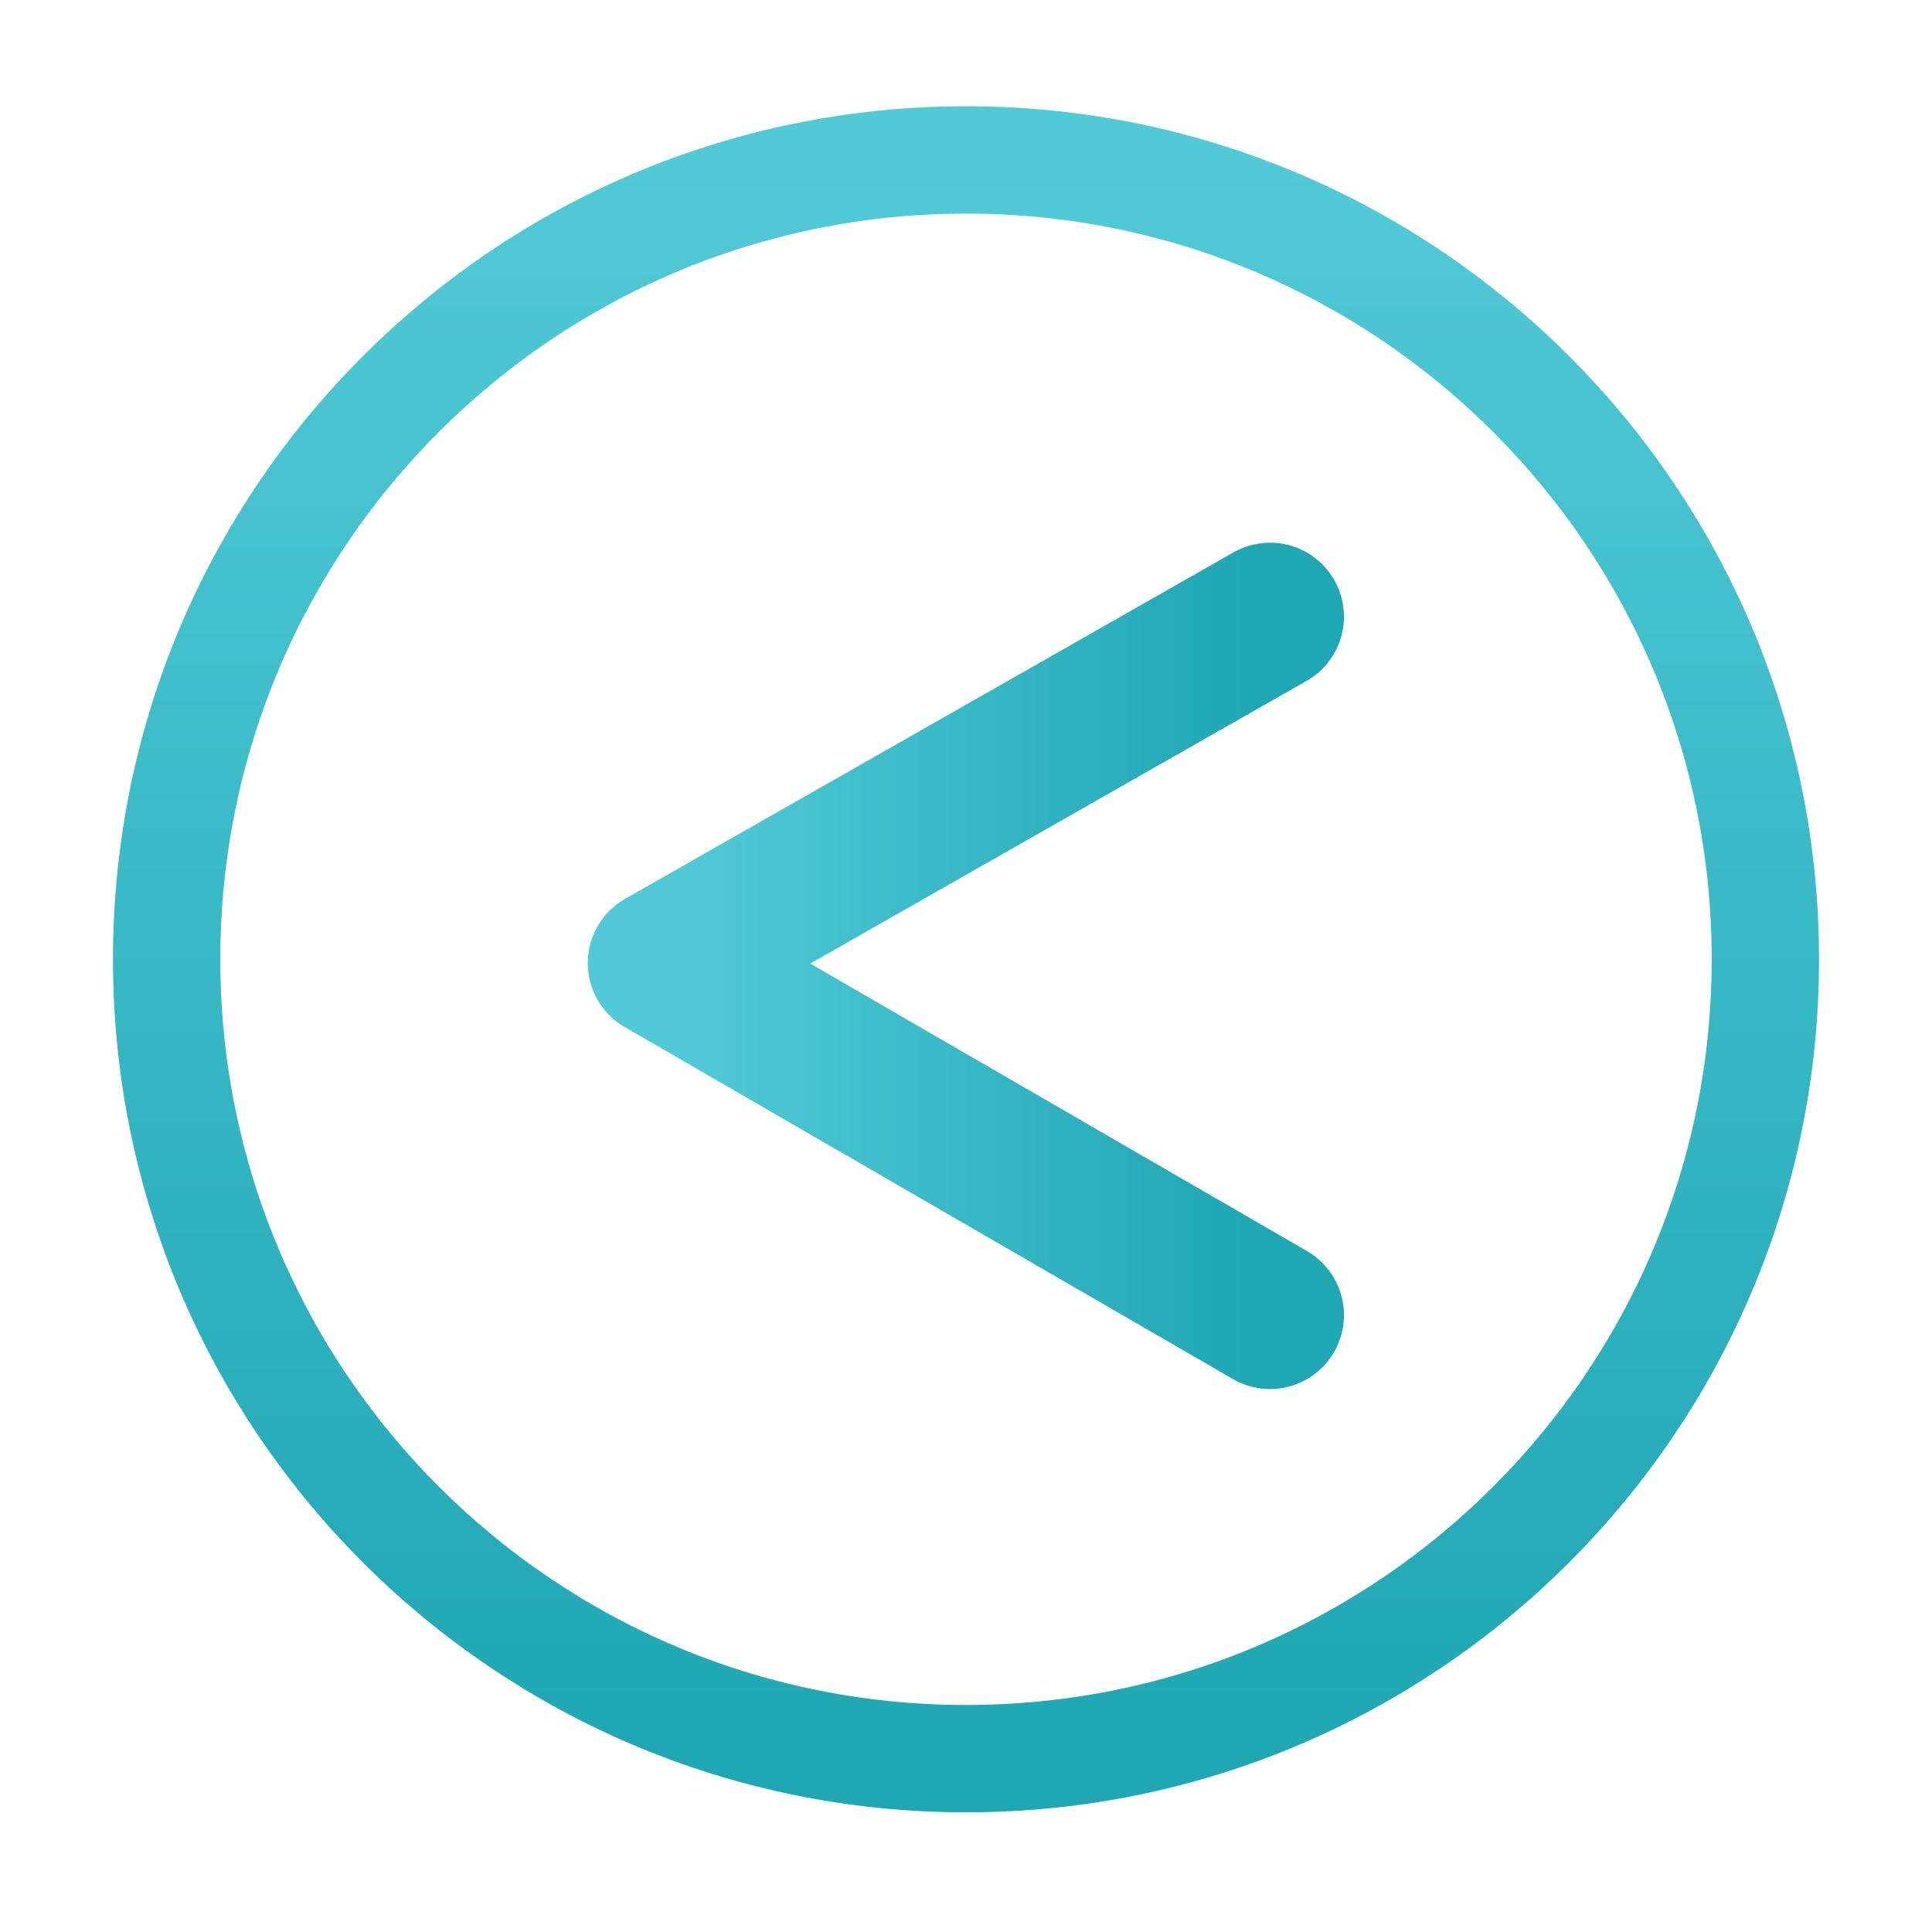 <?xml version="1.0" encoding="UTF-8"?> <svg xmlns="http://www.w3.org/2000/svg" xmlns:xlink="http://www.w3.org/1999/xlink" id="Layer_1" version="1.1" viewBox="0 0 72 72"><defs><style> .st0 { stroke: url(#linear-gradient1); stroke-width: 5.51px; } .st0, .st1 { fill: none; stroke-linecap: round; stroke-linejoin: round; } .st1 { stroke: url(#linear-gradient); stroke-width: 4px; } </style><linearGradient id="linear-gradient" x1="36" y1="68.04" x2="36" y2="8.46" gradientTransform="translate(0 74) scale(1 -1)" gradientUnits="userSpaceOnUse"><stop offset="0" stop-color="#50cad6"></stop><stop offset="1" stop-color="#1fa7b4"></stop></linearGradient><linearGradient id="linear-gradient1" x1="29.79" y1="54.76" x2="29.79" y2="33.66" gradientTransform="translate(80.21 65.79) rotate(-90) scale(1 -1)" gradientUnits="userSpaceOnUse"><stop offset="0" stop-color="#50cad6"></stop><stop offset="1" stop-color="#1fa7b4"></stop></linearGradient></defs><path class="st1" d="M36,65.54c16.45,0,29.79-13.34,29.79-29.79S52.45,5.96,36,5.96,6.21,19.3,6.21,35.75s13.34,29.79,29.79,29.79Z"></path><path class="st0" d="M47.33,49.01l-22.67-13.12,22.67-12.91"></path></svg> 